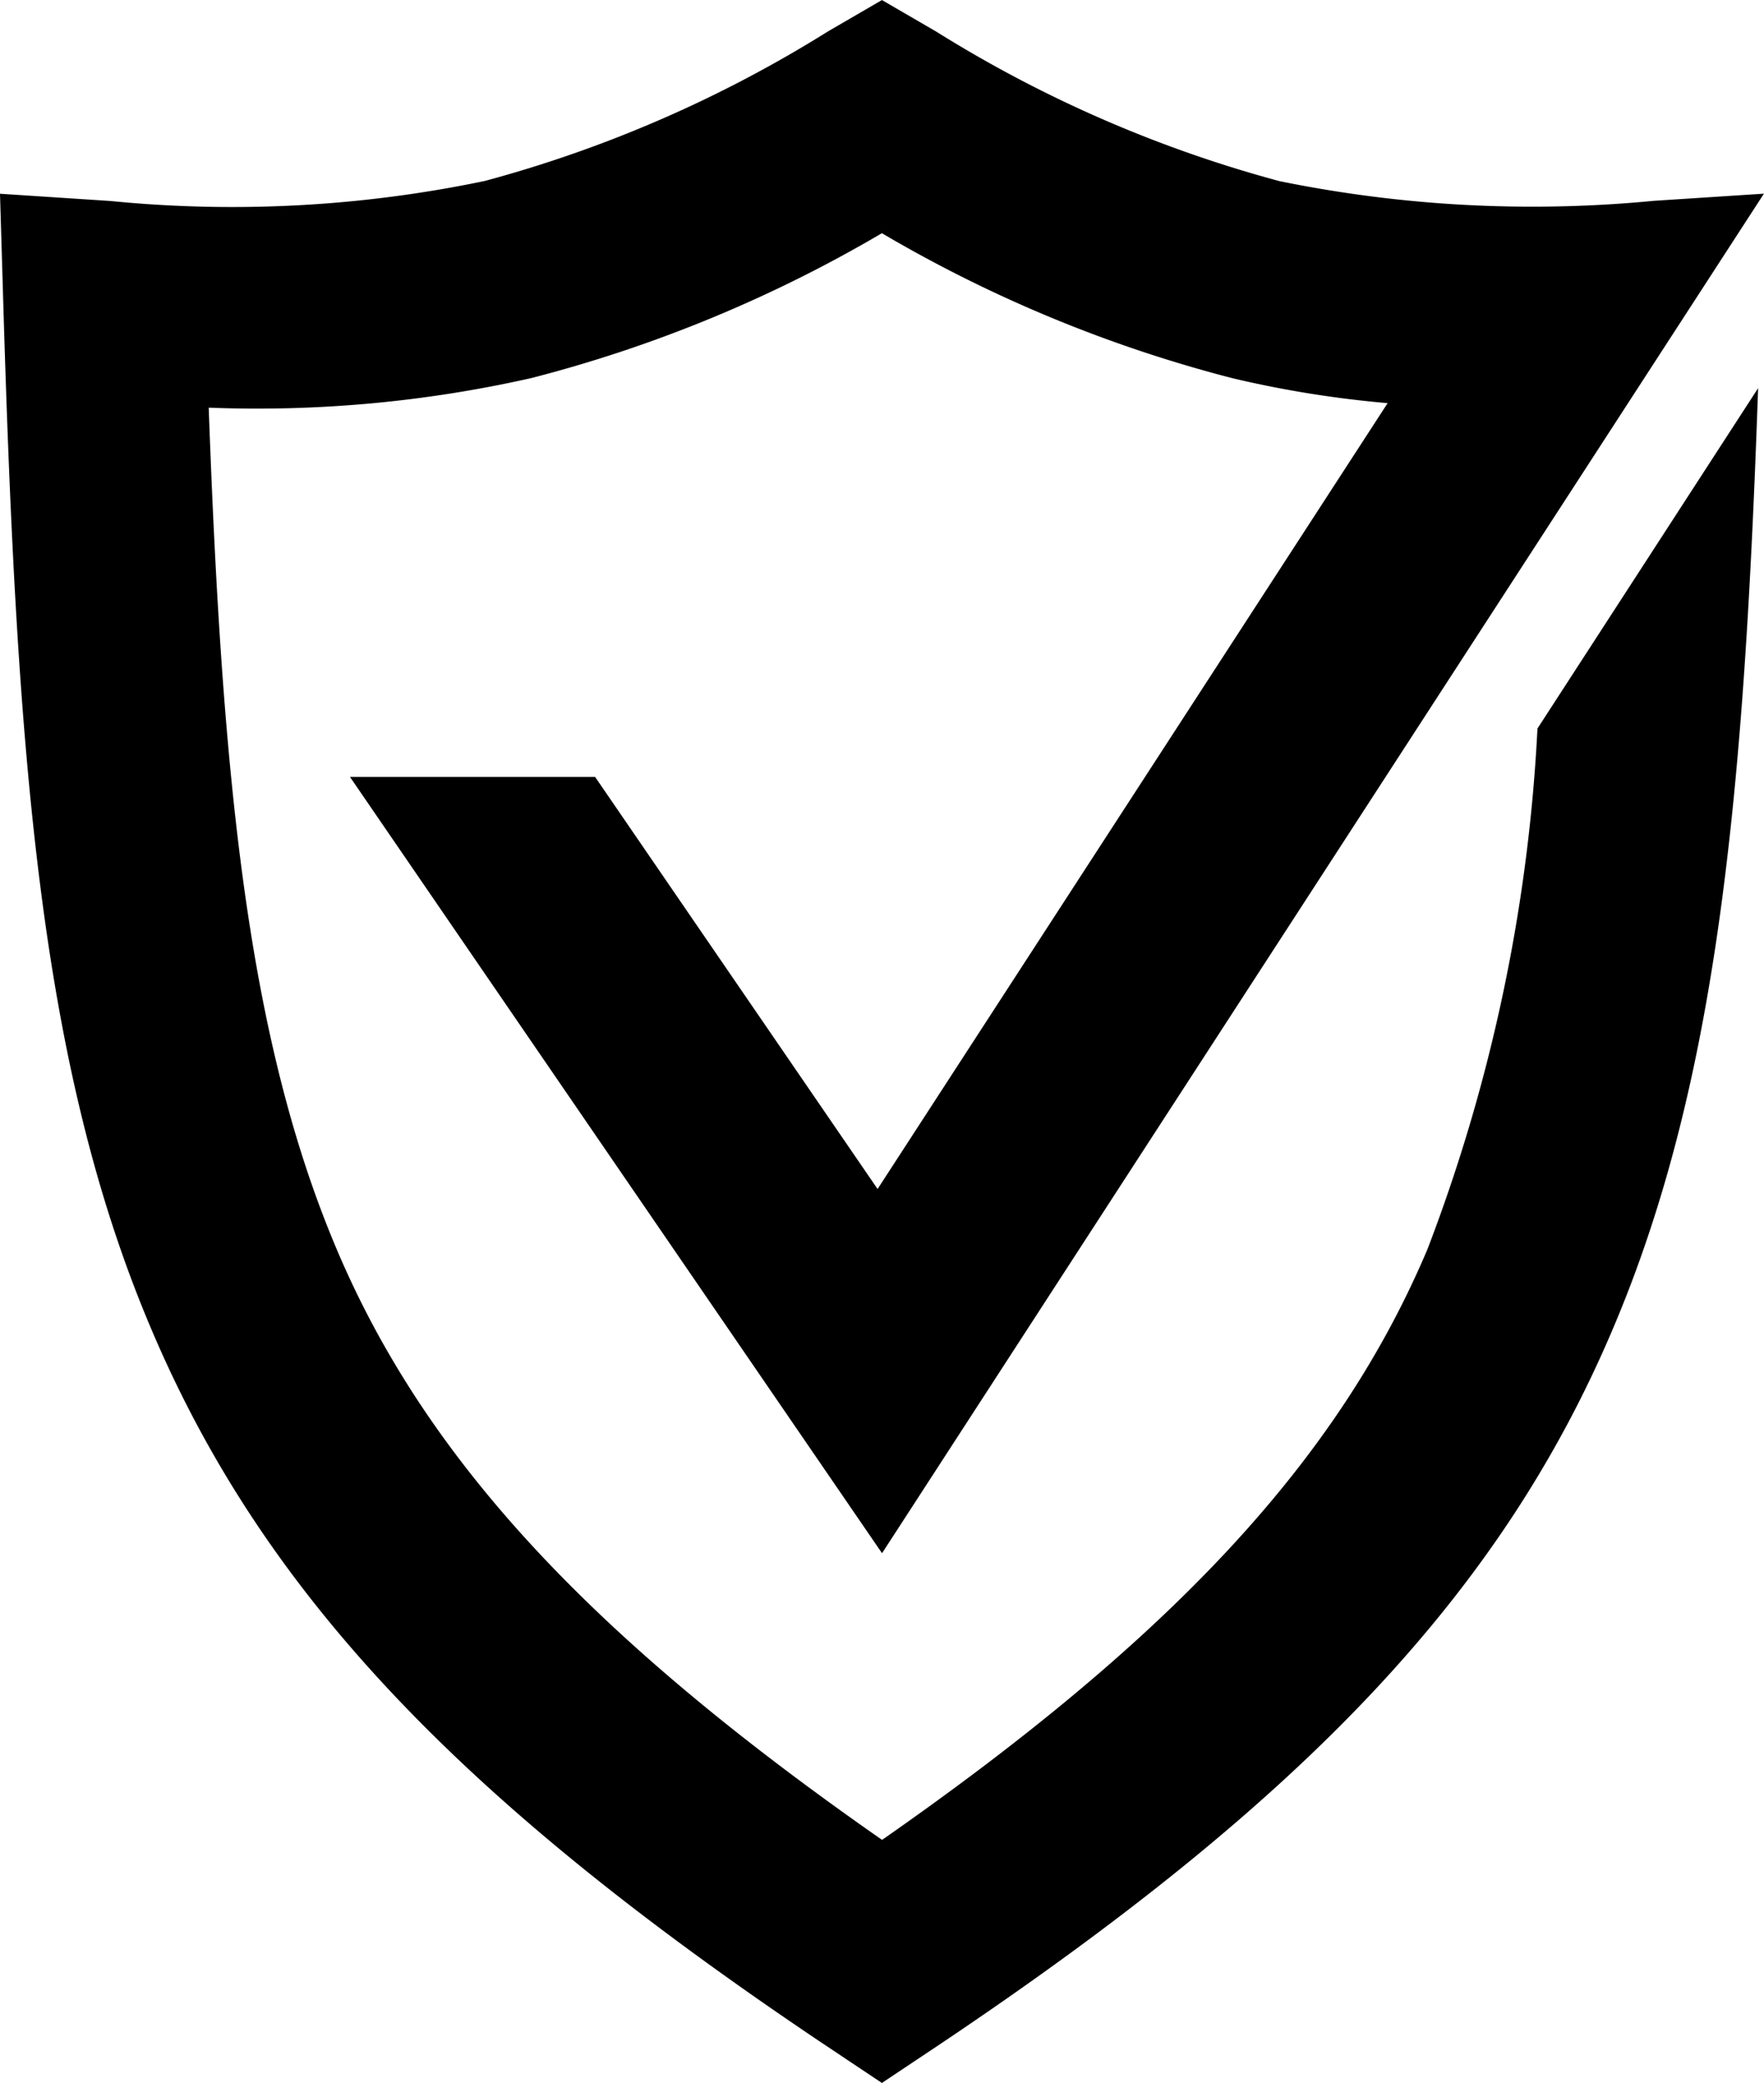 <svg xmlns="http://www.w3.org/2000/svg" width="23.345" height="27.567" viewBox="0 0 23.345 27.567"><path d="M226.816,150.816a22.41,22.41,0,0,1-1.455,6.889c-1.188,2.809-3.4,5.155-7.219,7.819L217.081,167l1.061,1.739.79-.527c4.78-3.208,7.4-5.945,8.891-9.473,1.374-3.245,1.726-7.032,1.913-12.427Z" transform="translate(-206.469 -141.175)"/><path d="M181.908,107.9a16.793,16.793,0,0,1-4.542-1.979l-.716-.416-.642,1.832.642,1.254a17.985,17.985,0,0,0,4.64,1.918,14.188,14.188,0,0,0,2.05.329l-6.75,10.4-3.738-5.453h-3.244l5.906,8.617,1.135,1.656,1.091-1.682,10.58-16.31-1.461.095A16.729,16.729,0,0,1,181.908,107.9Z" transform="translate(-164.976 -105.503)"/><path d="M134.291,108.163a16.356,16.356,0,0,0,4.952-.265,16.794,16.794,0,0,0,4.542-1.979l.716-.416v3.085a17.986,17.986,0,0,1-4.64,1.918,16.492,16.492,0,0,1-4.271.392c.178,4.9.51,8.342,1.693,11.135,1.189,2.809,3.4,5.155,7.219,7.819v3.218l-.79-.527c-4.78-3.208-7.4-5.945-8.891-9.473-1.466-3.463-1.769-7.543-1.949-13.536l-.044-1.467Z" transform="translate(-132.828 -105.503)"/></svg>